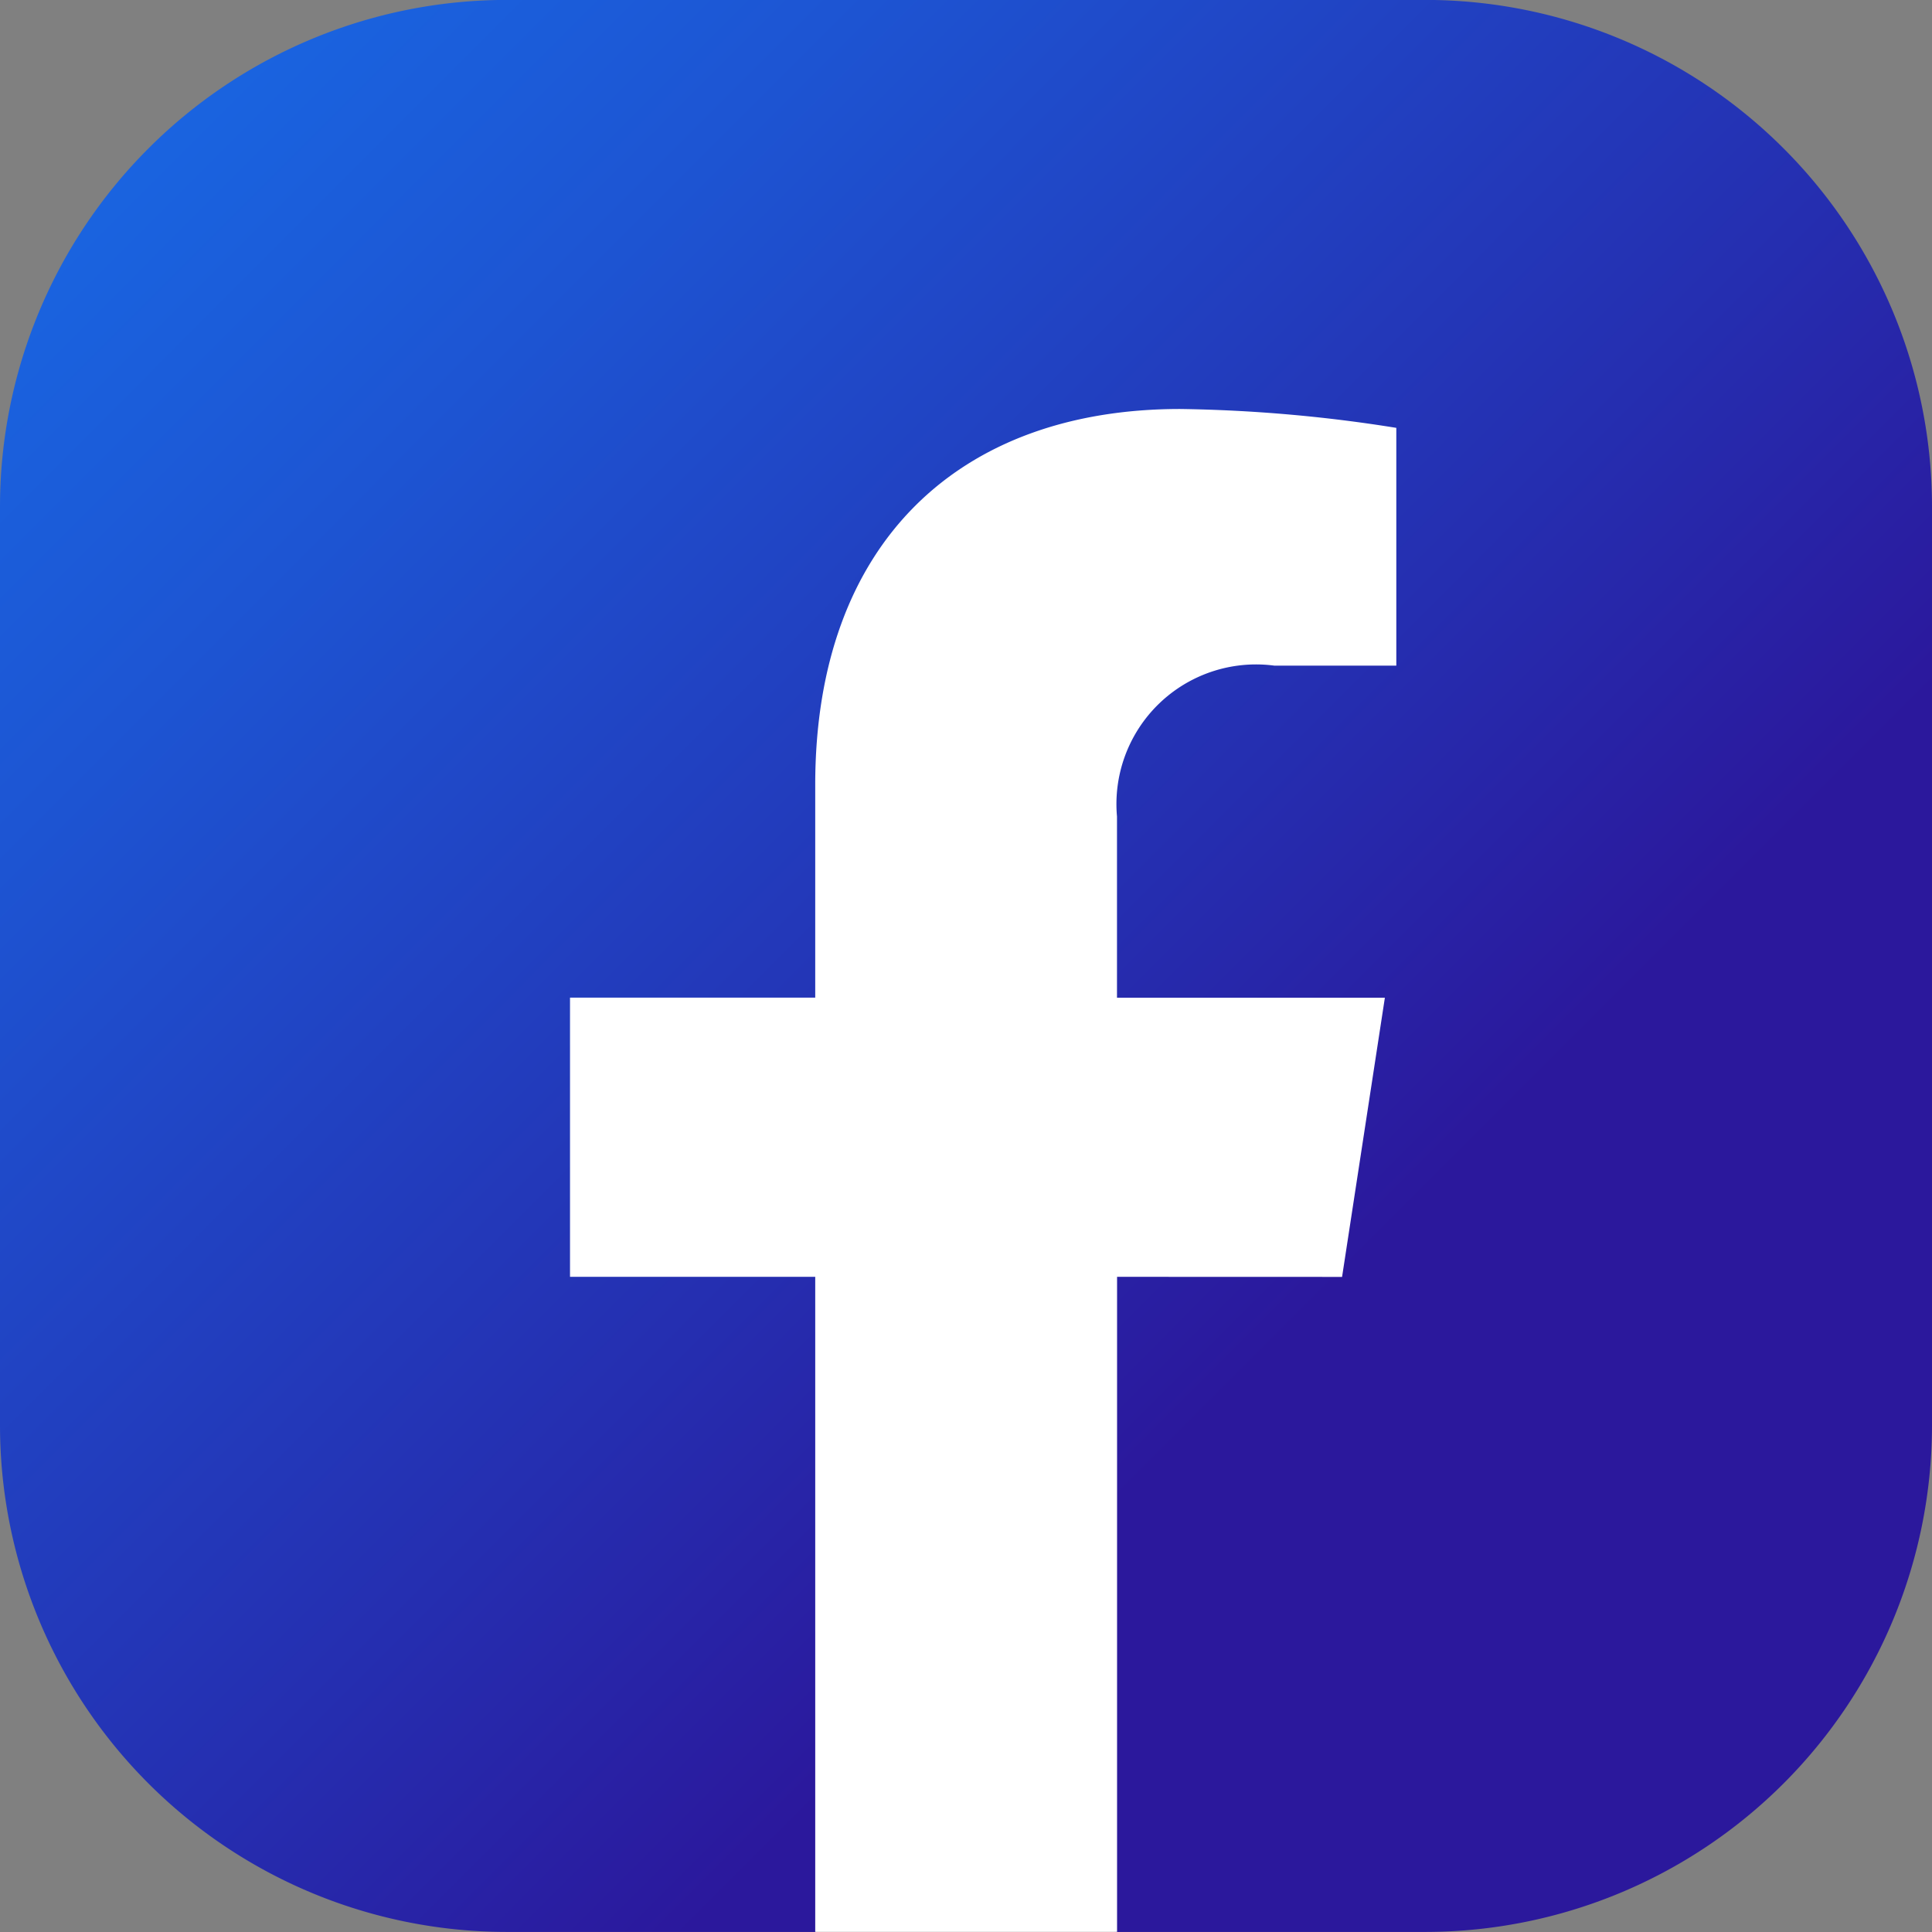 <svg id="facebook-i" xmlns="http://www.w3.org/2000/svg" xmlns:xlink="http://www.w3.org/1999/xlink" width="26" height="26" viewBox="0 0 26 26">
  <rect x="0" y="0" width="26" height="26" fill="#808080" stroke="none"/>
  <defs>
    <linearGradient id="linear-gradient" x1="3.221" y1="-3.563" x2="4.068" y2="-2.717" gradientUnits="objectBoundingBox">
      <stop offset="0" stop-color="#1677f1"/>
      <stop offset="0.175" stop-color="#176ee9"/>
      <stop offset="0.46" stop-color="#1d55d3"/>
      <stop offset="0.818" stop-color="#252eb0"/>
      <stop offset="1" stop-color="#2b189c"/>
    </linearGradient>
  </defs>
  <path id="Path_4677" data-name="Path 4677" d="M103.425,197.554v-12.4a6.822,6.822,0,0,1,6.8-6.8h12.4a6.821,6.821,0,0,1,6.8,6.8v12.4a6.821,6.821,0,0,1-6.8,6.8h-4.168l-2.182-.532-1.88.532h-4.167A6.821,6.821,0,0,1,103.425,197.554Z" transform="translate(-103.425 -178.355)" fill="url(#linear-gradient)"/>
  <g id="Group_3467" data-name="Group 3467" transform="translate(7.669 5.505)">
    <path id="Path_4678" data-name="Path 4678" d="M122.442,196.226l.576-3.757h-3.605V190.03a1.879,1.879,0,0,1,2.119-2.03h1.64v-3.2a19.975,19.975,0,0,0-2.91-.254c-2.97,0-4.91,1.8-4.91,5.058v2.864h-3.3v3.757h3.3v8.815h4.062v-8.815Z" transform="translate(-112.05 -184.547)" fill="#fff"/>
  </g>
</svg>
